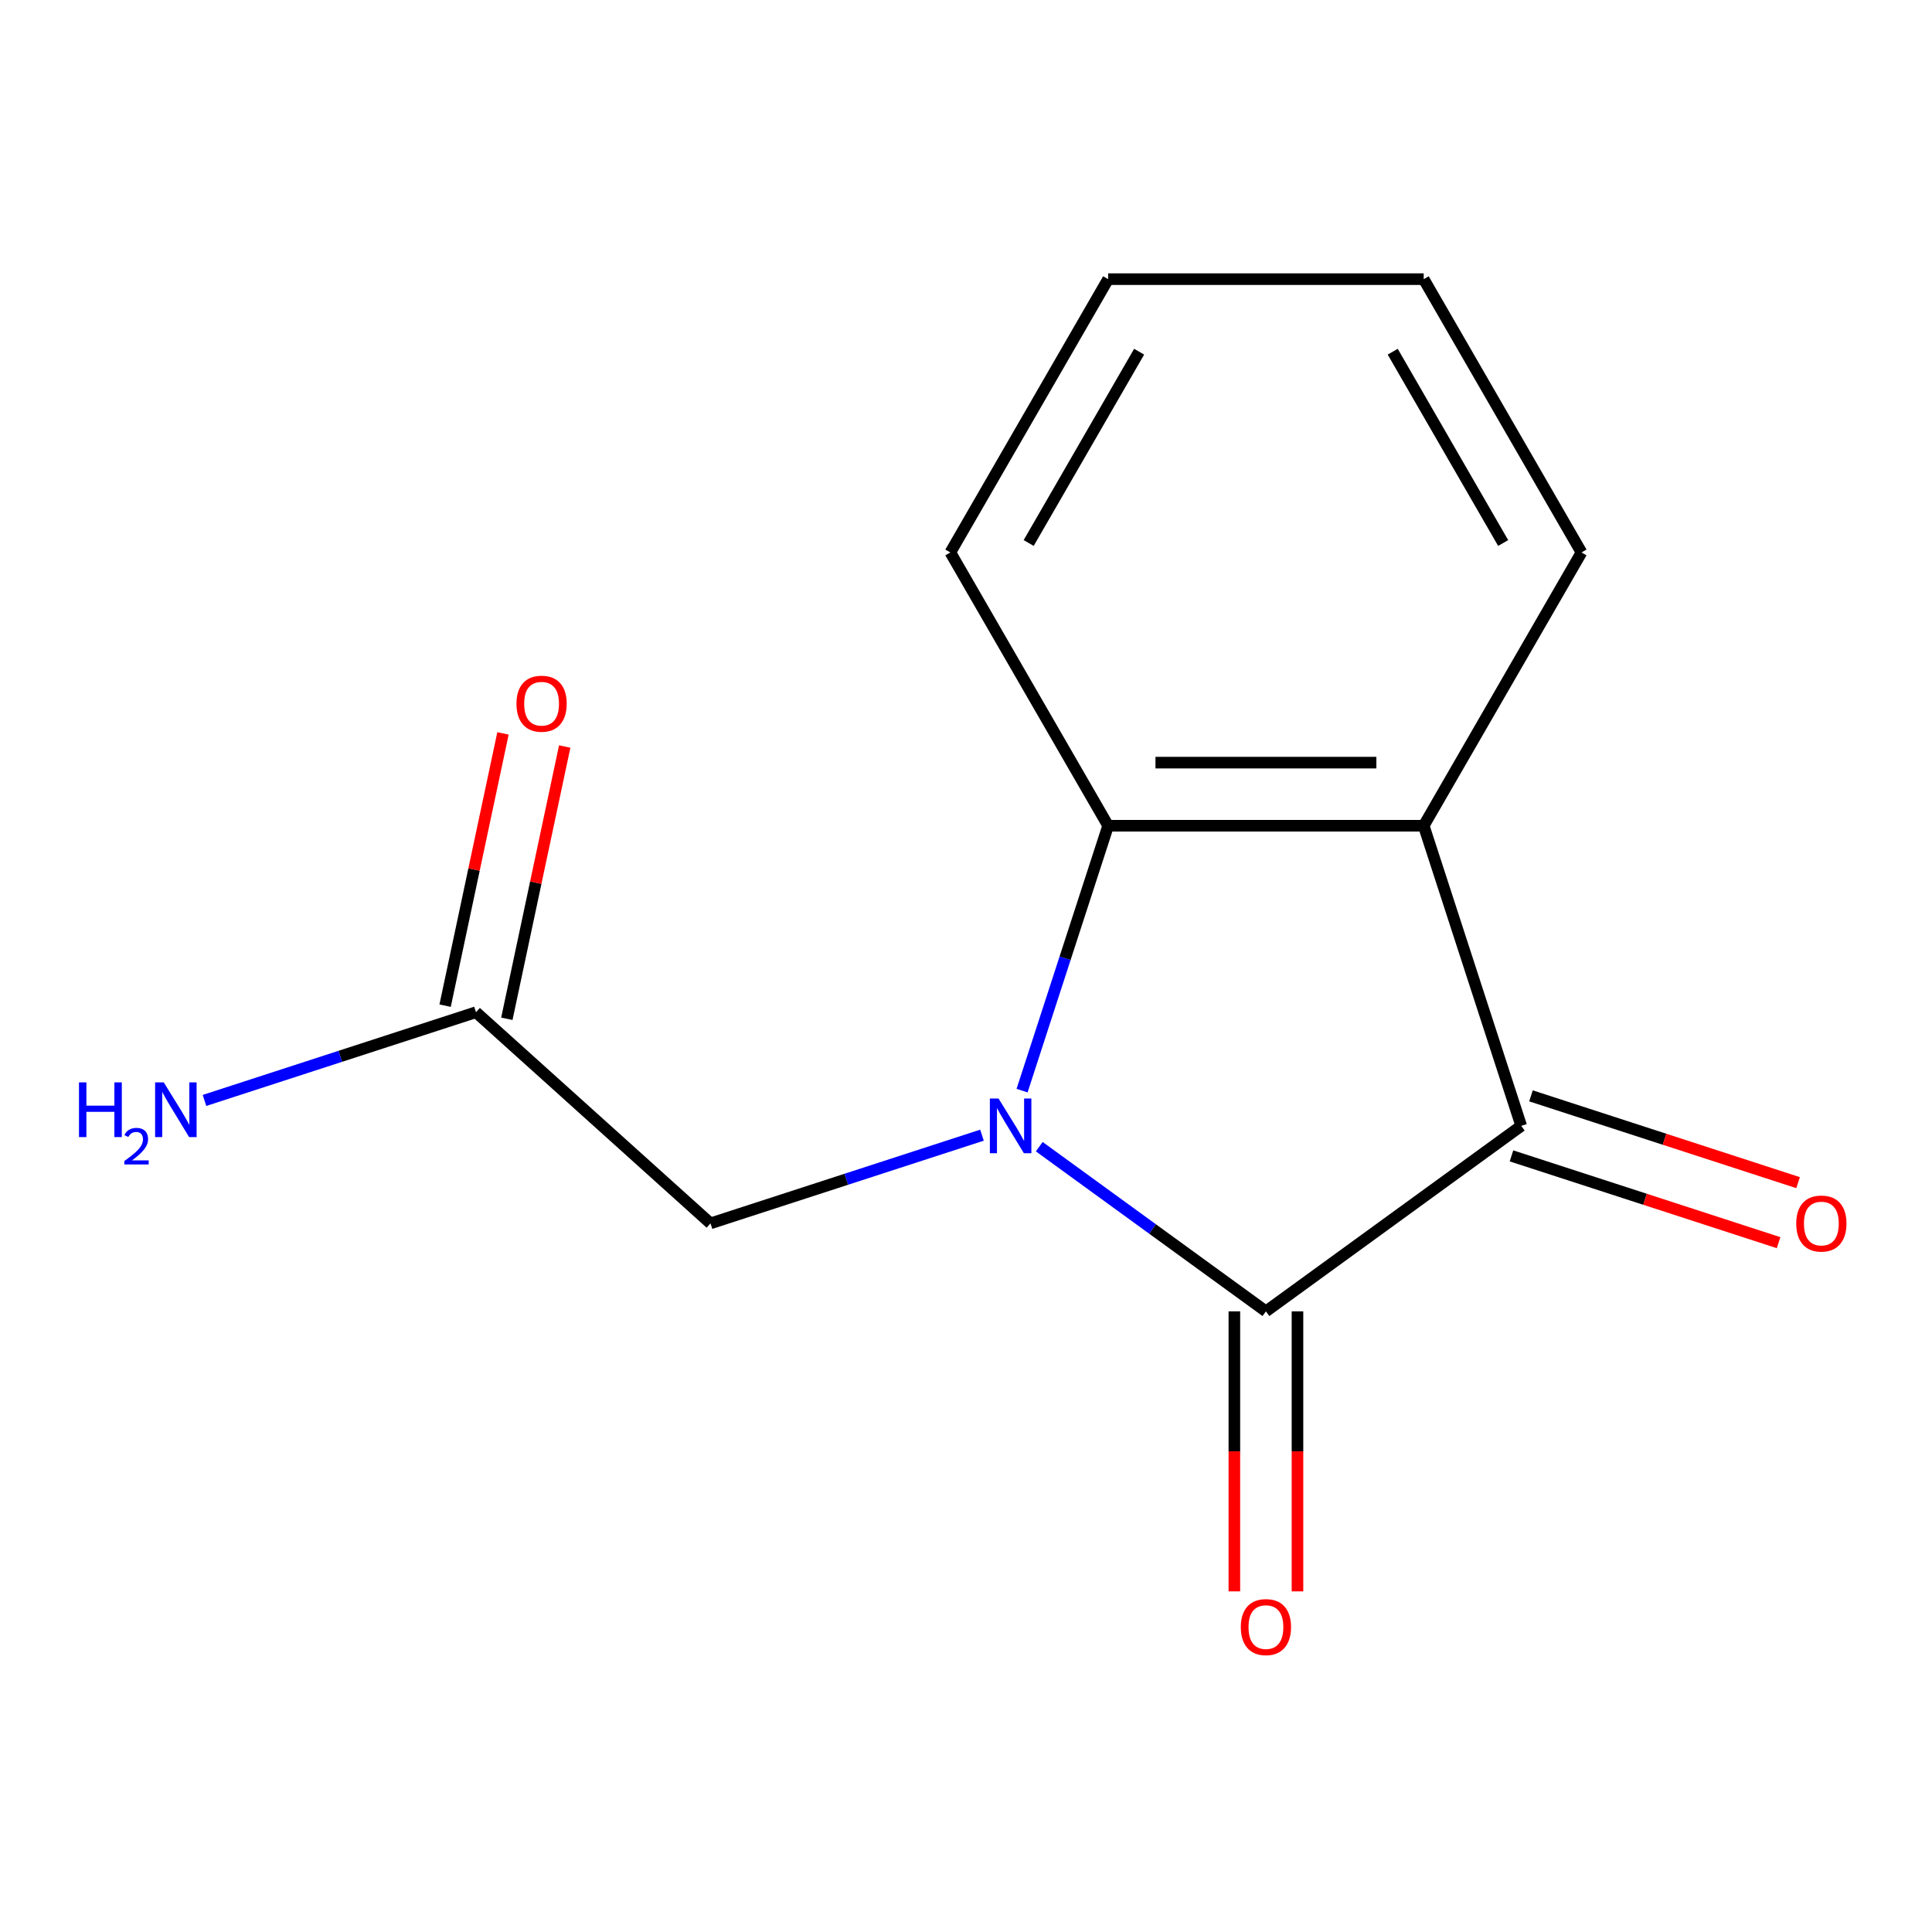 <?xml version='1.0' encoding='iso-8859-1'?>
<svg version='1.1' baseProfile='full'
              xmlns='http://www.w3.org/2000/svg'
                      xmlns:rdkit='http://www.rdkit.org/xml'
                      xmlns:xlink='http://www.w3.org/1999/xlink'
                  xml:space='preserve'
width='1000px' height='1000px' viewBox='0 0 1000 1000'>
<!-- END OF HEADER -->
<rect style='opacity:1.0;fill:#FFFFFF;stroke:none' width='1000' height='1000' x='0' y='0'> </rect>
<path class='bond-0' d='M 537.919,593.517 L 596.579,636.137' style='fill:none;fill-rule:evenodd;stroke:#0000FF;stroke-width:6px;stroke-linecap:butt;stroke-linejoin:miter;stroke-opacity:1' />
<path class='bond-0' d='M 596.579,636.137 L 655.24,678.756' style='fill:none;fill-rule:evenodd;stroke:#000000;stroke-width:6px;stroke-linecap:butt;stroke-linejoin:miter;stroke-opacity:1' />
<path class='bond-3' d='M 529.023,564.504 L 551.296,495.953' style='fill:none;fill-rule:evenodd;stroke:#0000FF;stroke-width:6px;stroke-linecap:butt;stroke-linejoin:miter;stroke-opacity:1' />
<path class='bond-3' d='M 551.296,495.953 L 573.57,427.402' style='fill:none;fill-rule:evenodd;stroke:#000000;stroke-width:6px;stroke-linecap:butt;stroke-linejoin:miter;stroke-opacity:1' />
<path class='bond-4' d='M 508.272,587.564 L 438.011,610.393' style='fill:none;fill-rule:evenodd;stroke:#0000FF;stroke-width:6px;stroke-linecap:butt;stroke-linejoin:miter;stroke-opacity:1' />
<path class='bond-4' d='M 438.011,610.393 L 367.75,633.222' style='fill:none;fill-rule:evenodd;stroke:#000000;stroke-width:6px;stroke-linecap:butt;stroke-linejoin:miter;stroke-opacity:1' />
<path class='bond-1' d='M 655.24,678.756 L 787.385,582.747' style='fill:none;fill-rule:evenodd;stroke:#000000;stroke-width:6px;stroke-linecap:butt;stroke-linejoin:miter;stroke-opacity:1' />
<path class='bond-6' d='M 638.906,678.756 L 638.906,751.224' style='fill:none;fill-rule:evenodd;stroke:#000000;stroke-width:6px;stroke-linecap:butt;stroke-linejoin:miter;stroke-opacity:1' />
<path class='bond-6' d='M 638.906,751.224 L 638.906,823.693' style='fill:none;fill-rule:evenodd;stroke:#FF0000;stroke-width:6px;stroke-linecap:butt;stroke-linejoin:miter;stroke-opacity:1' />
<path class='bond-6' d='M 671.574,678.756 L 671.574,751.224' style='fill:none;fill-rule:evenodd;stroke:#000000;stroke-width:6px;stroke-linecap:butt;stroke-linejoin:miter;stroke-opacity:1' />
<path class='bond-6' d='M 671.574,751.224 L 671.574,823.693' style='fill:none;fill-rule:evenodd;stroke:#FF0000;stroke-width:6px;stroke-linecap:butt;stroke-linejoin:miter;stroke-opacity:1' />
<path class='bond-7' d='M 782.337,598.282 L 851.468,620.744' style='fill:none;fill-rule:evenodd;stroke:#000000;stroke-width:6px;stroke-linecap:butt;stroke-linejoin:miter;stroke-opacity:1' />
<path class='bond-7' d='M 851.468,620.744 L 920.599,643.206' style='fill:none;fill-rule:evenodd;stroke:#FF0000;stroke-width:6px;stroke-linecap:butt;stroke-linejoin:miter;stroke-opacity:1' />
<path class='bond-7' d='M 792.432,567.213 L 861.563,589.675' style='fill:none;fill-rule:evenodd;stroke:#000000;stroke-width:6px;stroke-linecap:butt;stroke-linejoin:miter;stroke-opacity:1' />
<path class='bond-7' d='M 861.563,589.675 L 930.694,612.137' style='fill:none;fill-rule:evenodd;stroke:#FF0000;stroke-width:6px;stroke-linecap:butt;stroke-linejoin:miter;stroke-opacity:1' />
<path class='bond-14' d='M 787.385,582.747 L 736.91,427.402' style='fill:none;fill-rule:evenodd;stroke:#000000;stroke-width:6px;stroke-linecap:butt;stroke-linejoin:miter;stroke-opacity:1' />
<path class='bond-2' d='M 736.91,427.402 L 573.57,427.402' style='fill:none;fill-rule:evenodd;stroke:#000000;stroke-width:6px;stroke-linecap:butt;stroke-linejoin:miter;stroke-opacity:1' />
<path class='bond-2' d='M 712.409,394.734 L 598.071,394.734' style='fill:none;fill-rule:evenodd;stroke:#000000;stroke-width:6px;stroke-linecap:butt;stroke-linejoin:miter;stroke-opacity:1' />
<path class='bond-10' d='M 736.91,427.402 L 818.58,285.945' style='fill:none;fill-rule:evenodd;stroke:#000000;stroke-width:6px;stroke-linecap:butt;stroke-linejoin:miter;stroke-opacity:1' />
<path class='bond-11' d='M 573.57,427.402 L 491.9,285.945' style='fill:none;fill-rule:evenodd;stroke:#000000;stroke-width:6px;stroke-linecap:butt;stroke-linejoin:miter;stroke-opacity:1' />
<path class='bond-5' d='M 367.75,633.222 L 246.365,523.926' style='fill:none;fill-rule:evenodd;stroke:#000000;stroke-width:6px;stroke-linecap:butt;stroke-linejoin:miter;stroke-opacity:1' />
<path class='bond-8' d='M 262.342,527.322 L 277.319,456.859' style='fill:none;fill-rule:evenodd;stroke:#000000;stroke-width:6px;stroke-linecap:butt;stroke-linejoin:miter;stroke-opacity:1' />
<path class='bond-8' d='M 277.319,456.859 L 292.297,386.395' style='fill:none;fill-rule:evenodd;stroke:#FF0000;stroke-width:6px;stroke-linecap:butt;stroke-linejoin:miter;stroke-opacity:1' />
<path class='bond-8' d='M 230.387,520.53 L 245.365,450.067' style='fill:none;fill-rule:evenodd;stroke:#000000;stroke-width:6px;stroke-linecap:butt;stroke-linejoin:miter;stroke-opacity:1' />
<path class='bond-8' d='M 245.365,450.067 L 260.342,379.603' style='fill:none;fill-rule:evenodd;stroke:#FF0000;stroke-width:6px;stroke-linecap:butt;stroke-linejoin:miter;stroke-opacity:1' />
<path class='bond-9' d='M 246.365,523.926 L 176.104,546.756' style='fill:none;fill-rule:evenodd;stroke:#000000;stroke-width:6px;stroke-linecap:butt;stroke-linejoin:miter;stroke-opacity:1' />
<path class='bond-9' d='M 176.104,546.756 L 105.843,569.585' style='fill:none;fill-rule:evenodd;stroke:#0000FF;stroke-width:6px;stroke-linecap:butt;stroke-linejoin:miter;stroke-opacity:1' />
<path class='bond-15' d='M 818.58,285.945 L 736.91,144.489' style='fill:none;fill-rule:evenodd;stroke:#000000;stroke-width:6px;stroke-linecap:butt;stroke-linejoin:miter;stroke-opacity:1' />
<path class='bond-15' d='M 778.038,281.061 L 720.869,182.041' style='fill:none;fill-rule:evenodd;stroke:#000000;stroke-width:6px;stroke-linecap:butt;stroke-linejoin:miter;stroke-opacity:1' />
<path class='bond-13' d='M 491.9,285.945 L 573.57,144.489' style='fill:none;fill-rule:evenodd;stroke:#000000;stroke-width:6px;stroke-linecap:butt;stroke-linejoin:miter;stroke-opacity:1' />
<path class='bond-13' d='M 532.442,281.061 L 589.611,182.041' style='fill:none;fill-rule:evenodd;stroke:#000000;stroke-width:6px;stroke-linecap:butt;stroke-linejoin:miter;stroke-opacity:1' />
<path class='bond-12' d='M 736.91,144.489 L 573.57,144.489' style='fill:none;fill-rule:evenodd;stroke:#000000;stroke-width:6px;stroke-linecap:butt;stroke-linejoin:miter;stroke-opacity:1' />
<path  class='atom-0' d='M 516.835 568.587
L 526.115 583.587
Q 527.035 585.067, 528.515 587.747
Q 529.995 590.427, 530.075 590.587
L 530.075 568.587
L 533.835 568.587
L 533.835 596.907
L 529.955 596.907
L 519.995 580.507
Q 518.835 578.587, 517.595 576.387
Q 516.395 574.187, 516.035 573.507
L 516.035 596.907
L 512.355 596.907
L 512.355 568.587
L 516.835 568.587
' fill='#0000FF'/>
<path  class='atom-7' d='M 642.24 842.176
Q 642.24 835.376, 645.6 831.576
Q 648.96 827.776, 655.24 827.776
Q 661.52 827.776, 664.88 831.576
Q 668.24 835.376, 668.24 842.176
Q 668.24 849.056, 664.84 852.976
Q 661.44 856.856, 655.24 856.856
Q 649 856.856, 645.6 852.976
Q 642.24 849.096, 642.24 842.176
M 655.24 853.656
Q 659.56 853.656, 661.88 850.776
Q 664.24 847.856, 664.24 842.176
Q 664.24 836.616, 661.88 833.816
Q 659.56 830.976, 655.24 830.976
Q 650.92 830.976, 648.56 833.776
Q 646.24 836.576, 646.24 842.176
Q 646.24 847.896, 648.56 850.776
Q 650.92 853.656, 655.24 853.656
' fill='#FF0000'/>
<path  class='atom-8' d='M 929.73 633.302
Q 929.73 626.502, 933.09 622.702
Q 936.45 618.902, 942.73 618.902
Q 949.01 618.902, 952.37 622.702
Q 955.73 626.502, 955.73 633.302
Q 955.73 640.182, 952.33 644.102
Q 948.93 647.982, 942.73 647.982
Q 936.49 647.982, 933.09 644.102
Q 929.73 640.222, 929.73 633.302
M 942.73 644.782
Q 947.05 644.782, 949.37 641.902
Q 951.73 638.982, 951.73 633.302
Q 951.73 627.742, 949.37 624.942
Q 947.05 622.102, 942.73 622.102
Q 938.41 622.102, 936.05 624.902
Q 933.73 627.702, 933.73 633.302
Q 933.73 639.022, 936.05 641.902
Q 938.41 644.782, 942.73 644.782
' fill='#FF0000'/>
<path  class='atom-9' d='M 267.325 364.236
Q 267.325 357.436, 270.685 353.636
Q 274.045 349.836, 280.325 349.836
Q 286.605 349.836, 289.965 353.636
Q 293.325 357.436, 293.325 364.236
Q 293.325 371.116, 289.925 375.036
Q 286.525 378.916, 280.325 378.916
Q 274.085 378.916, 270.685 375.036
Q 267.325 371.156, 267.325 364.236
M 280.325 375.716
Q 284.645 375.716, 286.965 372.836
Q 289.325 369.916, 289.325 364.236
Q 289.325 358.676, 286.965 355.876
Q 284.645 353.036, 280.325 353.036
Q 276.005 353.036, 273.645 355.836
Q 271.325 358.636, 271.325 364.236
Q 271.325 369.956, 273.645 372.836
Q 276.005 375.716, 280.325 375.716
' fill='#FF0000'/>
<path  class='atom-10' d='M 40.886 560.241
L 44.726 560.241
L 44.726 572.281
L 59.206 572.281
L 59.206 560.241
L 63.046 560.241
L 63.046 588.561
L 59.206 588.561
L 59.206 575.481
L 44.726 575.481
L 44.726 588.561
L 40.886 588.561
L 40.886 560.241
' fill='#0000FF'/>
<path  class='atom-10' d='M 64.419 587.568
Q 65.106 585.799, 66.742 584.822
Q 68.379 583.819, 70.65 583.819
Q 73.474 583.819, 75.058 585.35
Q 76.642 586.881, 76.642 589.6
Q 76.642 592.372, 74.583 594.96
Q 72.55 597.547, 68.326 600.609
L 76.959 600.609
L 76.959 602.721
L 64.366 602.721
L 64.366 600.952
Q 67.851 598.471, 69.91 596.623
Q 71.996 594.775, 72.999 593.112
Q 74.002 591.448, 74.002 589.732
Q 74.002 587.937, 73.105 586.934
Q 72.207 585.931, 70.65 585.931
Q 69.145 585.931, 68.141 586.538
Q 67.138 587.145, 66.425 588.492
L 64.419 587.568
' fill='#0000FF'/>
<path  class='atom-10' d='M 84.759 560.241
L 94.039 575.241
Q 94.959 576.721, 96.439 579.401
Q 97.919 582.081, 97.999 582.241
L 97.999 560.241
L 101.759 560.241
L 101.759 588.561
L 97.879 588.561
L 87.919 572.161
Q 86.759 570.241, 85.519 568.041
Q 84.319 565.841, 83.959 565.161
L 83.959 588.561
L 80.279 588.561
L 80.279 560.241
L 84.759 560.241
' fill='#0000FF'/>
</svg>
